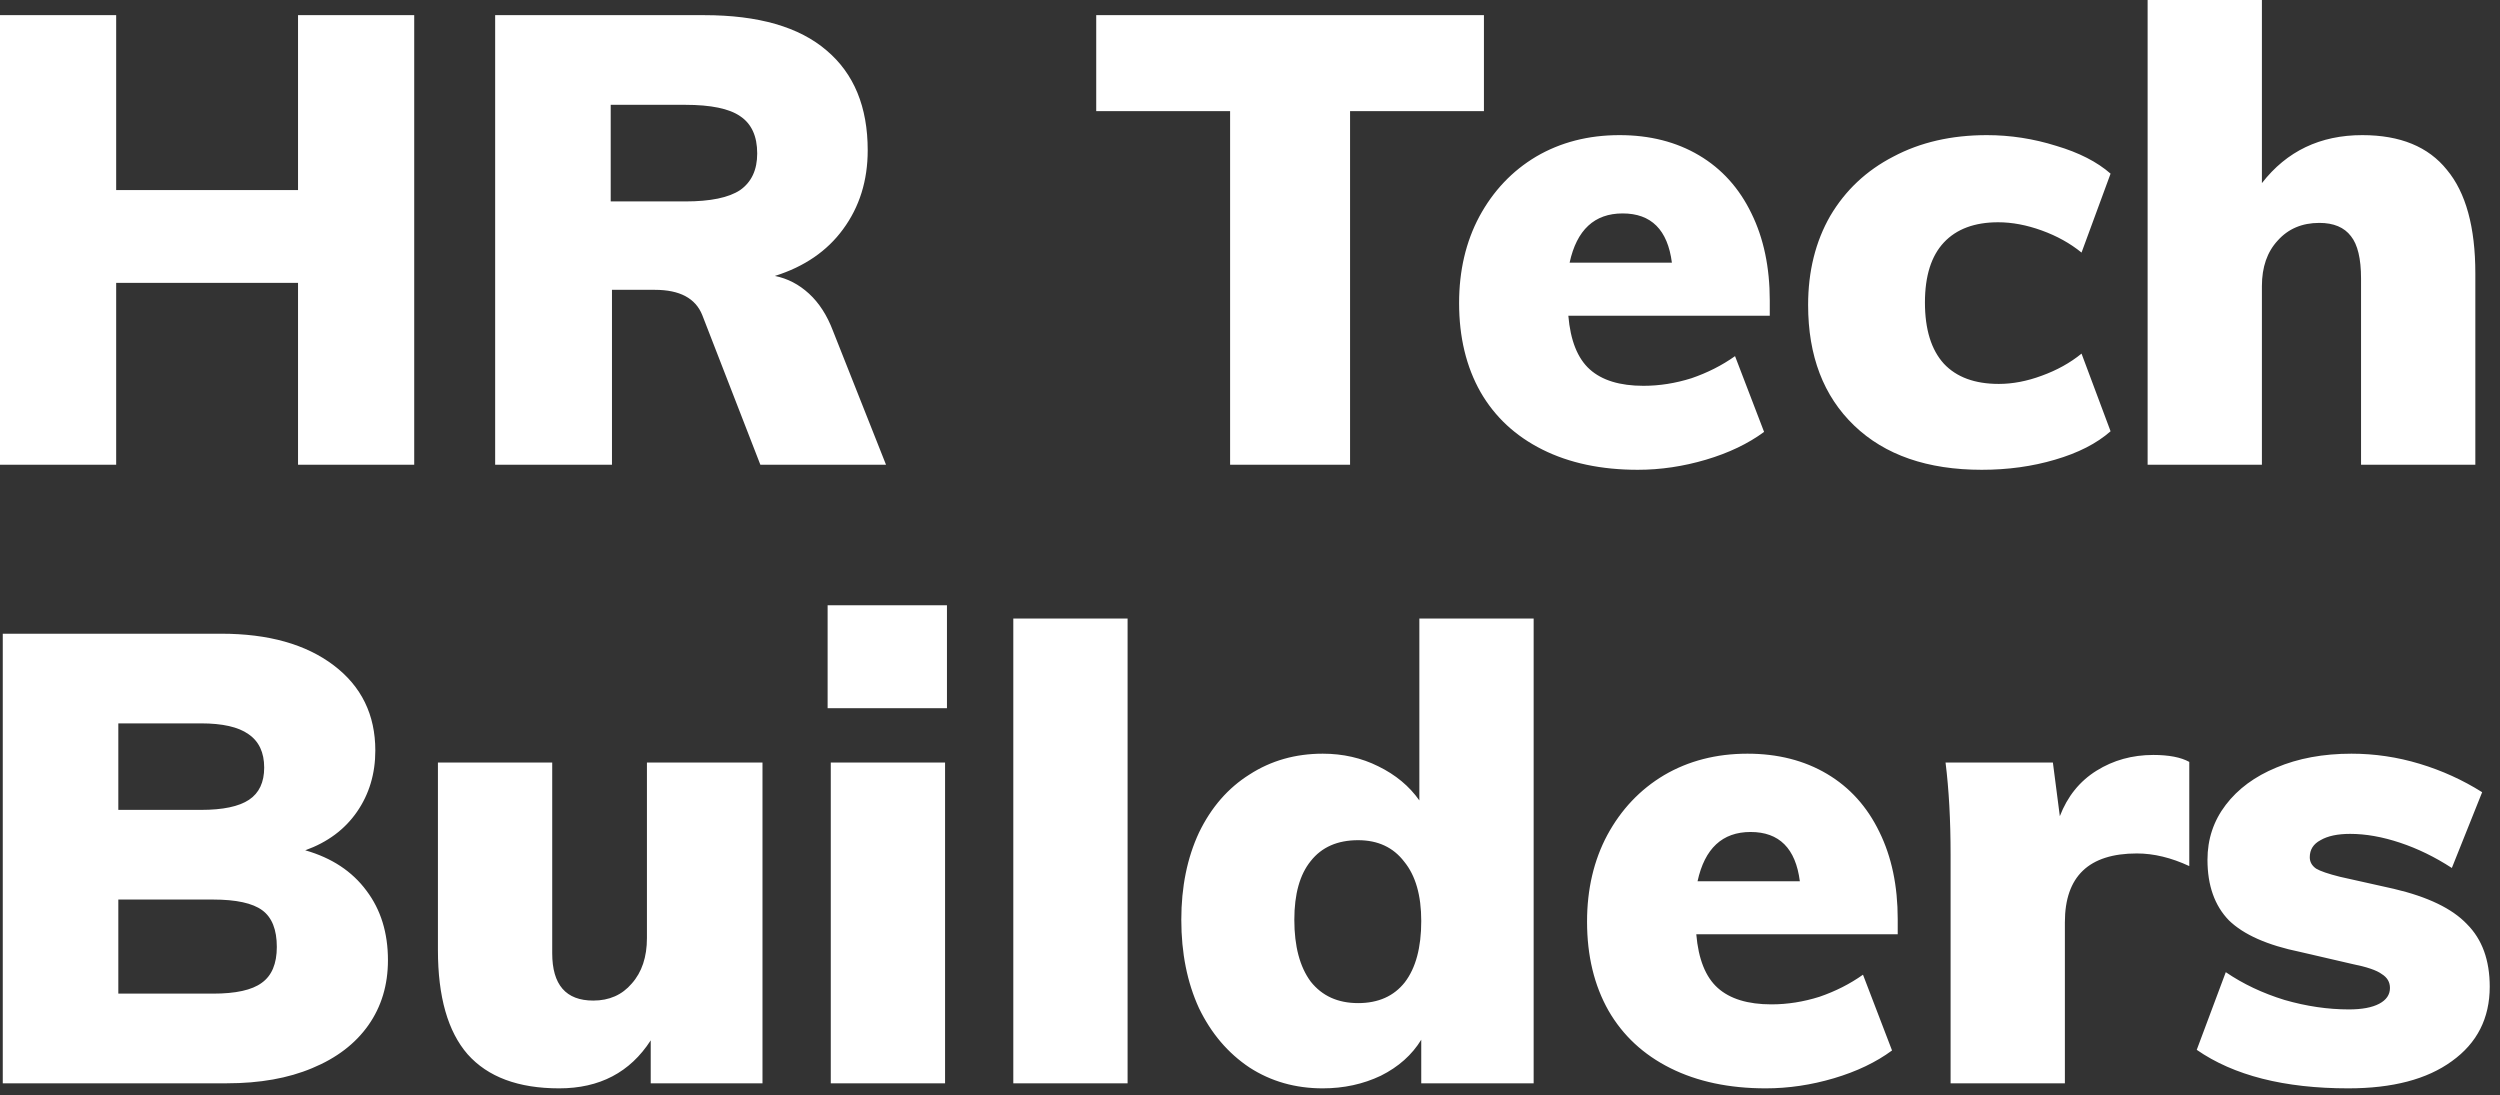<svg width="194" height="85" viewBox="0 0 194 85" fill="none" xmlns="http://www.w3.org/2000/svg">
<rect x="0" y="0" width="194" height="85" fill="#333333" stroke="none"/>
<path d="M32.143 1.176V36.064H23.127V21.952H9.015V36.064H-0.001V1.176H9.015V14.749H23.127V1.176H32.143ZM68.755 36.064H59.004L54.496 24.451C53.973 23.144 52.748 22.491 50.821 22.491H47.489V36.064H38.424V1.176H54.643C58.857 1.176 62.026 2.091 64.149 3.92C66.272 5.717 67.334 8.297 67.334 11.662C67.334 14.014 66.697 16.056 65.423 17.787C64.182 19.486 62.418 20.694 60.131 21.413C61.111 21.609 61.993 22.066 62.777 22.785C63.561 23.504 64.182 24.467 64.639 25.676L68.755 36.064ZM53.173 15.631C55.133 15.631 56.554 15.337 57.436 14.749C58.318 14.128 58.759 13.181 58.759 11.907C58.759 10.568 58.318 9.604 57.436 9.016C56.587 8.428 55.166 8.134 53.173 8.134H47.391V15.631H53.173ZM95.456 8.624H85.067V1.176H115.153V8.624H104.765V36.064H95.456V8.624ZM137.334 24.5H121.703C121.866 26.427 122.422 27.816 123.369 28.665C124.316 29.514 125.705 29.939 127.534 29.939C128.775 29.939 130.017 29.743 131.258 29.351C132.499 28.926 133.626 28.355 134.639 27.636L136.893 33.516C135.652 34.431 134.149 35.149 132.385 35.672C130.621 36.195 128.857 36.456 127.093 36.456C124.251 36.456 121.785 35.933 119.694 34.888C117.603 33.843 116.003 32.356 114.892 30.429C113.781 28.469 113.226 26.166 113.226 23.52C113.226 21.005 113.749 18.767 114.794 16.807C115.872 14.814 117.342 13.263 119.204 12.152C121.099 11.041 123.255 10.486 125.672 10.486C128.024 10.486 130.082 11.009 131.846 12.054C133.61 13.099 134.966 14.602 135.913 16.562C136.86 18.489 137.334 20.743 137.334 23.324V24.5ZM125.917 16.562C123.728 16.562 122.356 17.836 121.801 20.384H129.739C129.412 17.836 128.138 16.562 125.917 16.562ZM153.785 36.456C149.571 36.456 146.272 35.313 143.887 33.026C141.502 30.739 140.31 27.62 140.31 23.667C140.31 21.054 140.882 18.751 142.025 16.758C143.201 14.765 144.834 13.23 146.925 12.152C149.016 11.041 151.433 10.486 154.177 10.486C156.006 10.486 157.803 10.764 159.567 11.319C161.331 11.842 162.736 12.56 163.781 13.475L161.527 19.6C160.645 18.881 159.616 18.31 158.44 17.885C157.264 17.46 156.137 17.248 155.059 17.248C153.23 17.248 151.825 17.771 150.845 18.816C149.865 19.861 149.375 21.413 149.375 23.471C149.375 25.562 149.865 27.146 150.845 28.224C151.825 29.269 153.246 29.792 155.108 29.792C156.186 29.792 157.297 29.58 158.44 29.155C159.616 28.73 160.645 28.159 161.527 27.44L163.781 33.467C162.703 34.414 161.266 35.149 159.469 35.672C157.705 36.195 155.81 36.456 153.785 36.456ZM183.315 10.486C186.255 10.486 188.443 11.384 189.881 13.181C191.351 14.945 192.086 17.624 192.086 21.217V36.064H183.217V21.609C183.217 20.074 182.955 18.979 182.433 18.326C181.91 17.64 181.093 17.297 179.983 17.297C178.643 17.297 177.565 17.754 176.749 18.669C175.932 19.551 175.524 20.727 175.524 22.197V36.064H166.655V2.28882e-05H175.524V14.21C177.451 11.727 180.048 10.486 183.315 10.486ZM23.686 65.983C25.744 66.571 27.328 67.616 28.439 69.119C29.549 70.589 30.105 72.386 30.105 74.509C30.105 76.436 29.598 78.119 28.586 79.556C27.573 80.993 26.119 82.104 24.225 82.888C22.363 83.672 20.158 84.064 17.61 84.064H0.215V49.176H17.169C20.827 49.176 23.735 49.993 25.891 51.626C28.047 53.259 29.125 55.464 29.125 58.241C29.125 60.038 28.651 61.622 27.704 62.994C26.756 64.366 25.417 65.362 23.686 65.983ZM9.182 62.847H15.601C17.299 62.847 18.541 62.586 19.325 62.063C20.109 61.54 20.501 60.707 20.501 59.564C20.501 58.388 20.092 57.522 19.276 56.967C18.492 56.412 17.267 56.134 15.601 56.134H9.182V62.847ZM16.532 77.106C18.296 77.106 19.553 76.828 20.305 76.273C21.089 75.718 21.481 74.787 21.481 73.48C21.481 72.141 21.105 71.193 20.354 70.638C19.602 70.083 18.328 69.805 16.532 69.805H9.182V77.106H16.532ZM59.169 59.172V84.064H50.496V80.732C48.895 83.215 46.527 84.456 43.391 84.456C40.222 84.456 37.854 83.574 36.286 81.81C34.751 80.046 33.983 77.351 33.983 73.725V59.172H42.852V73.97C42.852 76.42 43.914 77.645 46.037 77.645C47.278 77.645 48.275 77.204 49.026 76.322C49.81 75.44 50.202 74.264 50.202 72.794V59.172H59.169ZM64.468 59.172H73.337V84.064H64.468V59.172ZM73.484 46.971V54.958H64.223V46.971H73.484ZM78.632 48H87.501V84.064H78.632V48ZM119.011 48V84.064H110.289V80.683C109.57 81.859 108.525 82.79 107.153 83.476C105.781 84.129 104.278 84.456 102.645 84.456C100.522 84.456 98.627 83.917 96.961 82.839C95.295 81.728 93.988 80.193 93.041 78.233C92.126 76.24 91.669 73.954 91.669 71.373C91.669 68.825 92.126 66.571 93.041 64.611C93.988 62.651 95.295 61.148 96.961 60.103C98.627 59.025 100.522 58.486 102.645 58.486C104.213 58.486 105.65 58.813 106.957 59.466C108.296 60.119 109.358 61.001 110.142 62.112V48H119.011ZM105.389 77.841C106.957 77.841 108.166 77.302 109.015 76.224C109.864 75.113 110.289 73.529 110.289 71.471C110.289 69.478 109.848 67.943 108.966 66.865C108.117 65.754 106.924 65.199 105.389 65.199C103.788 65.199 102.563 65.738 101.714 66.816C100.865 67.861 100.44 69.38 100.44 71.373C100.44 73.431 100.865 75.032 101.714 76.175C102.596 77.286 103.821 77.841 105.389 77.841ZM147.263 72.5H131.632C131.796 74.427 132.351 75.816 133.298 76.665C134.246 77.514 135.634 77.939 137.463 77.939C138.705 77.939 139.946 77.743 141.187 77.351C142.429 76.926 143.556 76.355 144.568 75.636L146.822 81.516C145.581 82.431 144.078 83.149 142.314 83.672C140.55 84.195 138.786 84.456 137.022 84.456C134.18 84.456 131.714 83.933 129.623 82.888C127.533 81.843 125.932 80.356 124.821 78.429C123.711 76.469 123.155 74.166 123.155 71.52C123.155 69.005 123.678 66.767 124.723 64.807C125.801 62.814 127.271 61.263 129.133 60.152C131.028 59.041 133.184 58.486 135.601 58.486C137.953 58.486 140.011 59.009 141.775 60.054C143.539 61.099 144.895 62.602 145.842 64.562C146.79 66.489 147.263 68.743 147.263 71.324V72.5ZM135.846 64.562C133.658 64.562 132.286 65.836 131.73 68.384H139.668C139.342 65.836 138.068 64.562 135.846 64.562ZM167.095 58.584C168.304 58.584 169.235 58.764 169.888 59.123V67.208C168.484 66.555 167.128 66.228 165.821 66.228C162.097 66.228 160.235 68.008 160.235 71.569V84.064H151.366V66.326C151.366 63.647 151.236 61.263 150.974 59.172H159.304L159.843 63.337C160.431 61.802 161.379 60.626 162.685 59.809C163.992 58.992 165.462 58.584 167.095 58.584ZM182.227 84.456C177.261 84.456 173.341 83.46 170.467 81.467L172.721 75.44C174.06 76.355 175.579 77.073 177.278 77.596C178.976 78.086 180.642 78.331 182.276 78.331C183.288 78.331 184.072 78.184 184.628 77.89C185.183 77.596 185.461 77.188 185.461 76.665C185.461 76.208 185.248 75.848 184.824 75.587C184.432 75.293 183.664 75.032 182.521 74.803L178.503 73.872C175.955 73.349 174.109 72.533 172.966 71.422C171.855 70.279 171.3 68.711 171.3 66.718C171.3 65.117 171.773 63.696 172.721 62.455C173.668 61.214 174.975 60.25 176.641 59.564C178.339 58.845 180.283 58.486 182.472 58.486C184.268 58.486 186.032 58.747 187.764 59.27C189.495 59.793 191.112 60.528 192.615 61.475L190.263 67.355C188.956 66.506 187.617 65.852 186.245 65.395C184.873 64.938 183.582 64.709 182.374 64.709C181.394 64.709 180.626 64.872 180.071 65.199C179.515 65.493 179.238 65.934 179.238 66.522C179.238 66.881 179.401 67.175 179.728 67.404C180.054 67.6 180.675 67.812 181.59 68.041L185.755 68.972C188.401 69.593 190.295 70.507 191.439 71.716C192.615 72.892 193.203 74.509 193.203 76.567C193.203 79.017 192.223 80.944 190.263 82.349C188.335 83.754 185.657 84.456 182.227 84.456Z" fill="white"/>
</svg>

